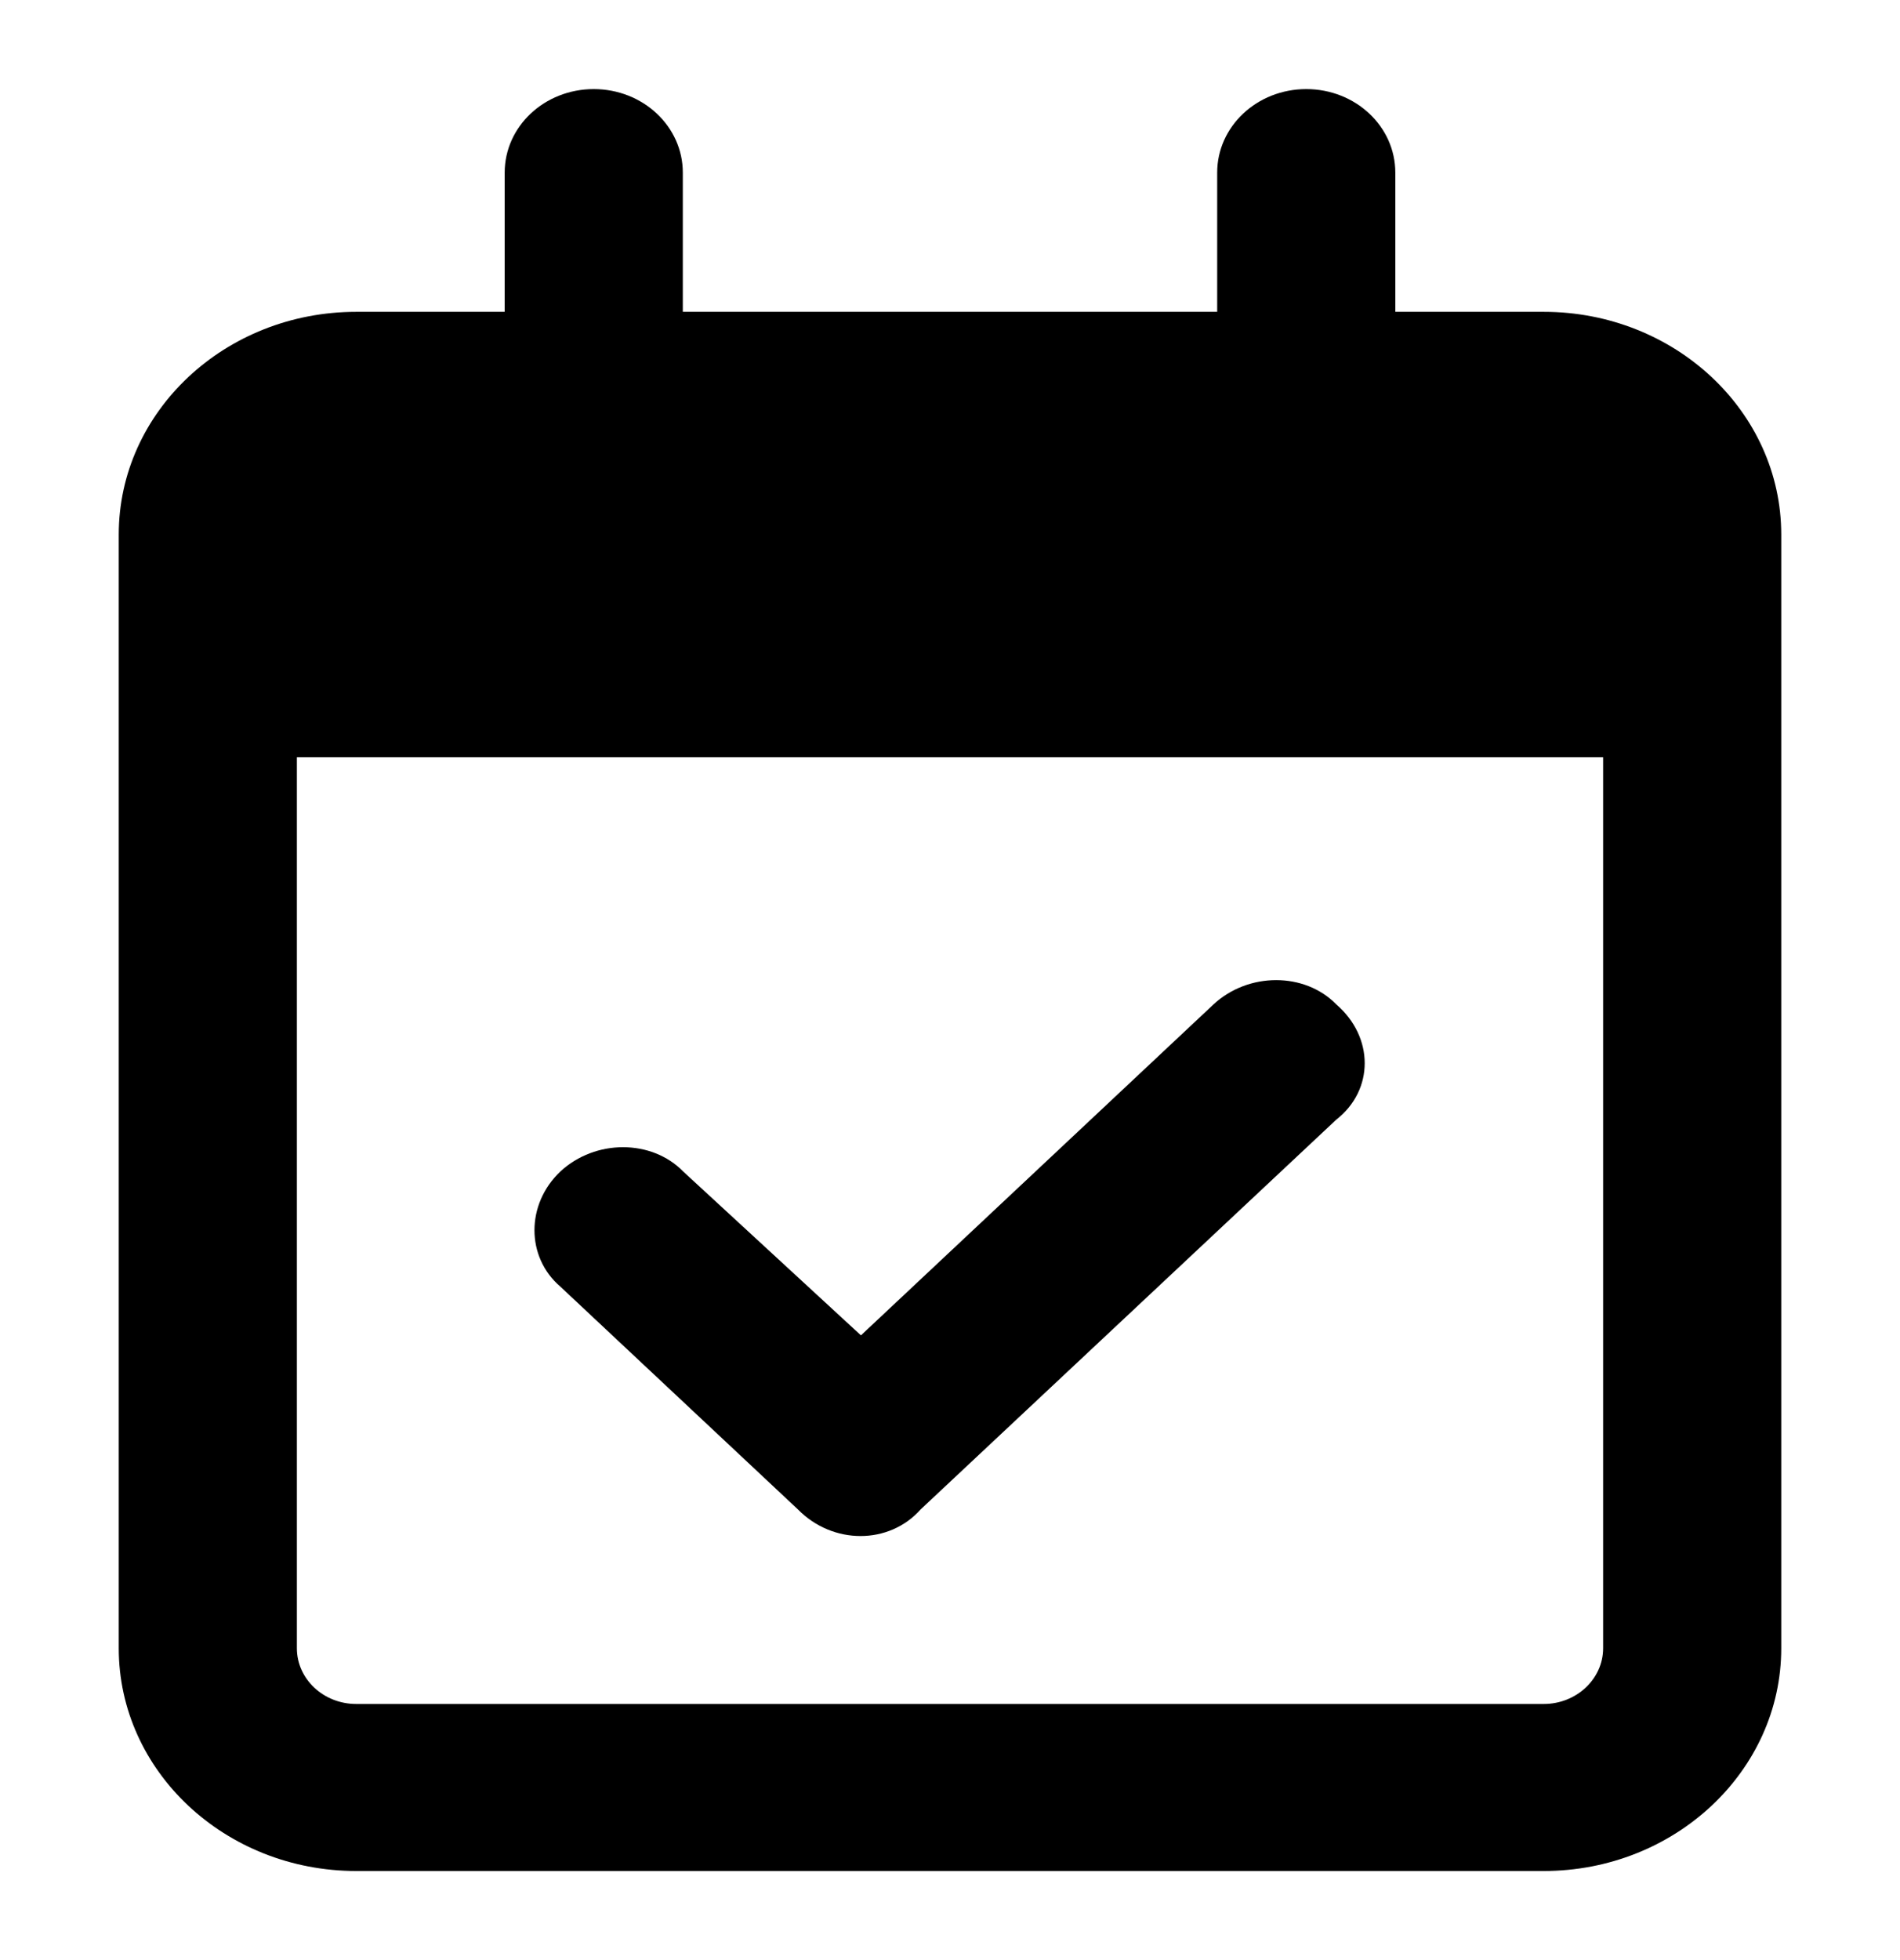 <svg width="32" height="33" viewBox="0 0 32 33" fill="currentColor">
    <path d="M15.506 25.412C14.975 26.01 14.025 26.01 13.438 25.412L9.438 21.662C8.856 21.164 8.856 20.273 9.438 19.723C10.025 19.178 10.975 19.178 11.506 19.723L14.5 22.482L20.438 16.91C21.025 16.365 21.975 16.365 22.506 16.91C23.144 17.461 23.144 18.352 22.506 18.85L15.506 25.412ZM10 1.5C10.831 1.5 11.5 2.13 11.5 2.906V5.25H20.5V2.906C20.5 2.13 21.169 1.5 22 1.5C22.831 1.5 23.5 2.13 23.5 2.906V5.25H26C28.206 5.25 30 6.929 30 9V27.75C30 29.818 28.206 31.5 26 31.5H6C3.791 31.5 2 29.818 2 27.75V9C2 6.929 3.791 5.25 6 5.25H8.5V2.906C8.5 2.13 9.169 1.5 10 1.5ZM27 12.75H5V27.75C5 28.266 5.447 28.688 6 28.688H26C26.55 28.688 27 28.266 27 27.75V12.75Z"/>
</svg>
